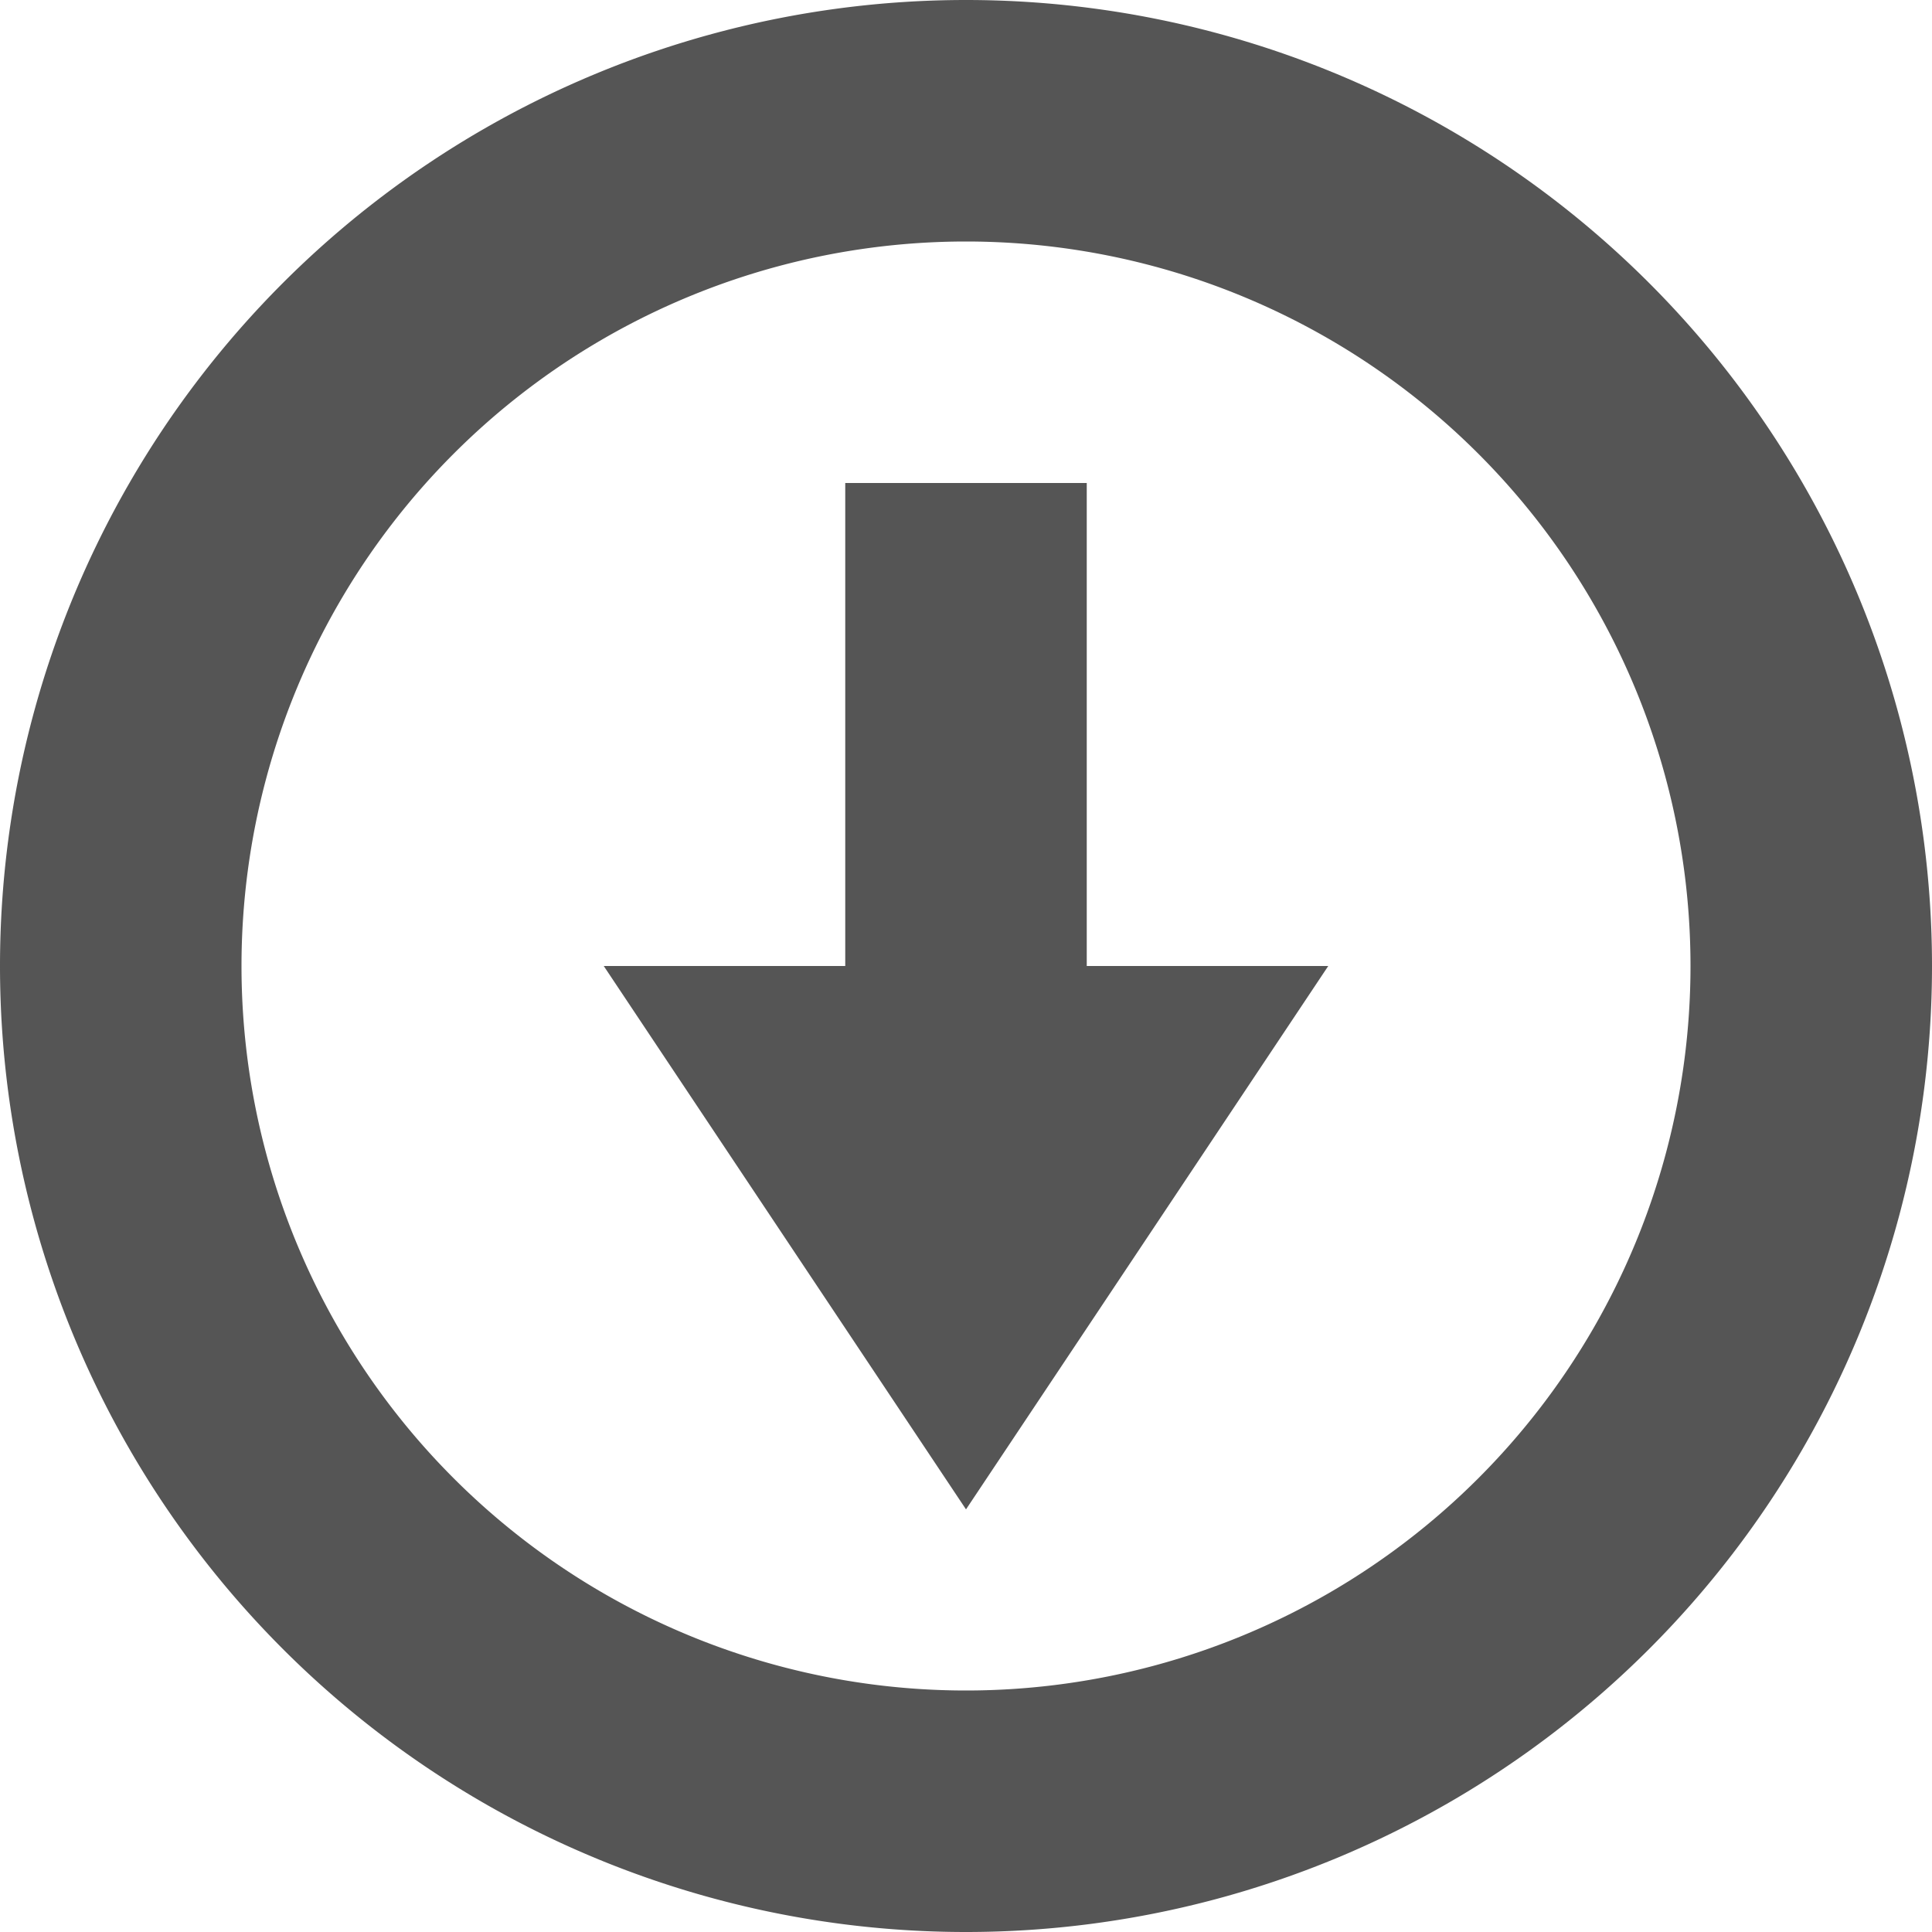<svg width="16" height="16" version="1.1" xmlns="http://www.w3.org/2000/svg">
 <path d="m7 4h2v4h2l-3 4.5-3-4.5h2z" fill="#555555"/>
 <path d="m8 0a8 8 0 0 0-8 8 8 8 0 0 0 8 8 8 8 0 0 0 8-8 8 8 0 0 0-8-8zm0 2a6 6 0 0 1 6 6 6 6 0 0 1-6 6 6 6 0 0 1-6-6 6 6 0 0 1 6-6z" fill="#555555" stroke-linecap="square" stroke-width="2" style="paint-order:fill markers stroke"/>
</svg>
